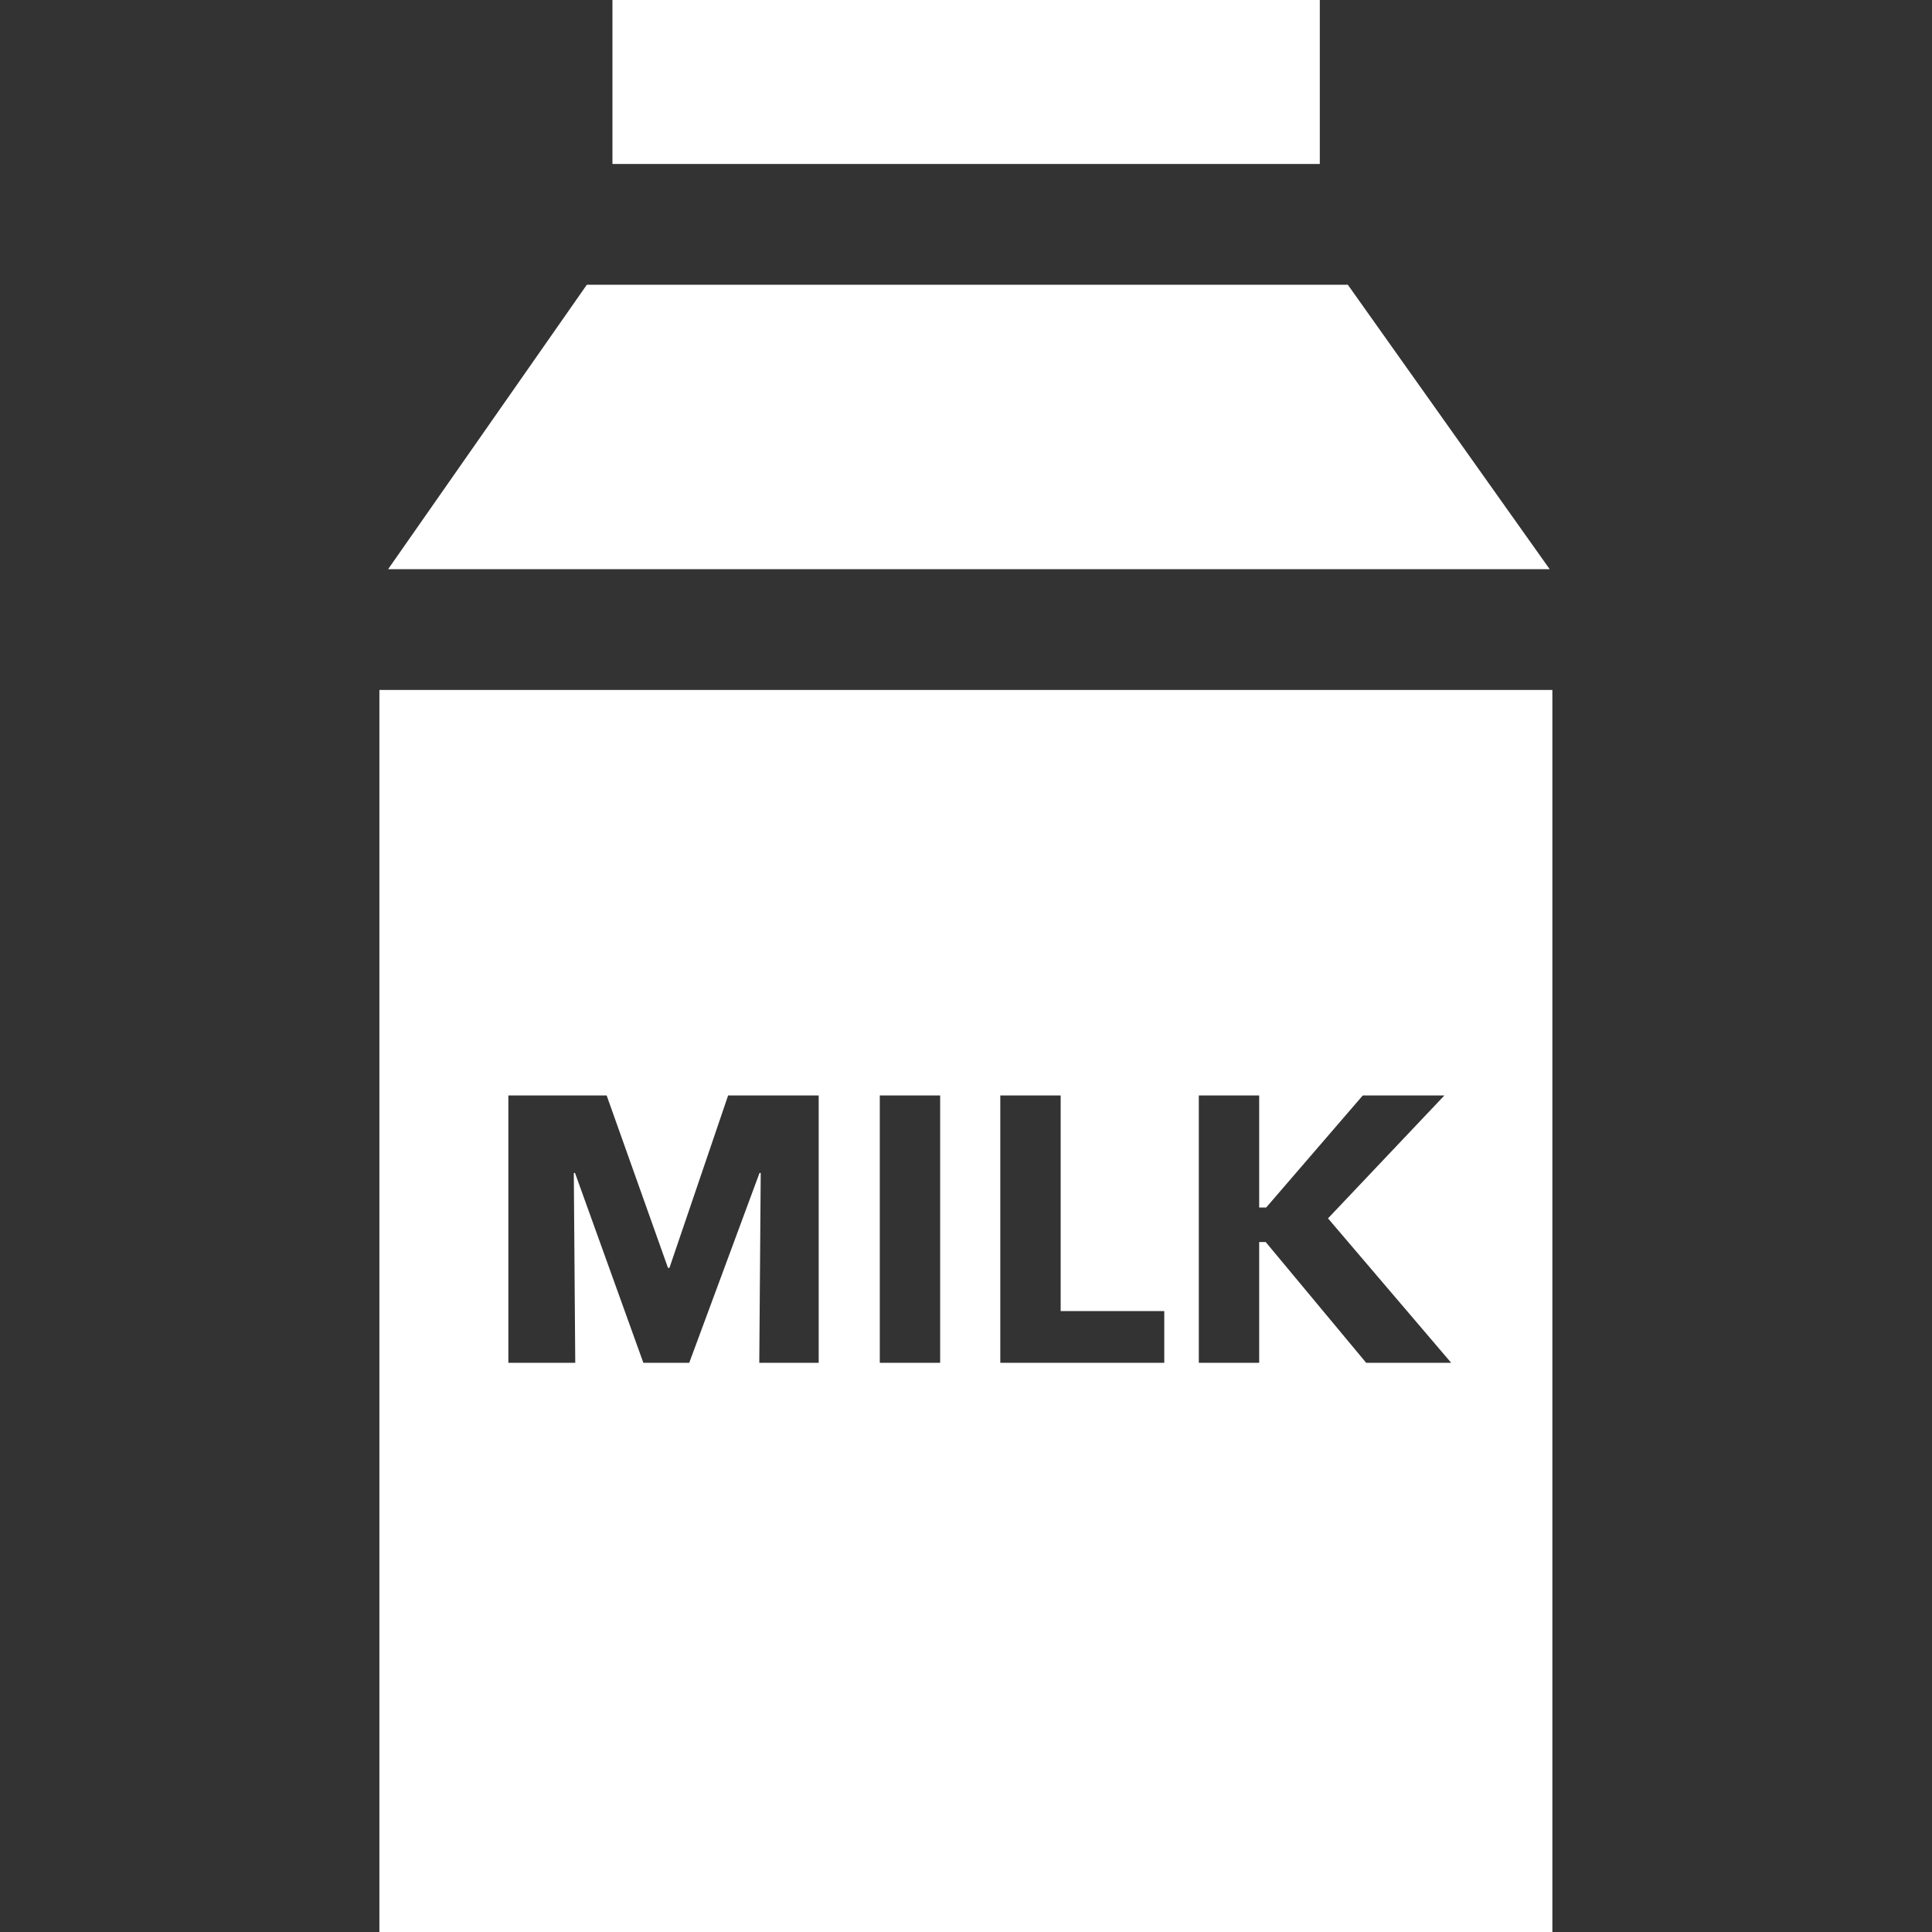 <?xml version="1.0" encoding="utf-8"?>
<!-- Generator: Adobe Illustrator 17.1.0, SVG Export Plug-In . SVG Version: 6.00 Build 0)  -->
<!DOCTYPE svg PUBLIC "-//W3C//DTD SVG 1.1//EN" "http://www.w3.org/Graphics/SVG/1.1/DTD/svg11.dtd">
<svg version="1.1" id="Capa_1" xmlns="http://www.w3.org/2000/svg" xmlns:xlink="http://www.w3.org/1999/xlink" x="0px" y="0px"
	 viewBox="0 0 800 800" enable-background="new 0 0 800 800" xml:space="preserve">
<rect x="0" y="0" width="800" height="800" fill="#333333" stroke="none"/>
<g>
	<polygon fill="#FFFFFF" points="558.1,117.9 243,117.9 160.7,235.7 641.7,235.7 	"/>
	<rect x="253.6" y="0" fill="#FFFFFF" width="292.9" height="67.9"/>
	<path fill="#FFFFFF" d="M157.1,285.7V800h485.7V285.7H157.1z M339.3,564.3h-24.9l0.6-78.6h-0.5l-29.1,78.6h-19l-28.3-78.6h-0.5
		l0.6,78.6h-27.7V453.6h40.7l25.4,71.4h0.6l24.3-71.4h37.5V564.3z M389.3,564.3h-25V453.6h25V564.3z M482.1,564.3h-67.9V453.6h25
		v89.3h42.9V564.3z M565.7,564.3l-41.6-50h-2.7v50h-25V453.6h25V500h2.9l40-46.4h33.8l-48.2,50.9l51,59.8H565.7z"/>
</g>
</svg>
